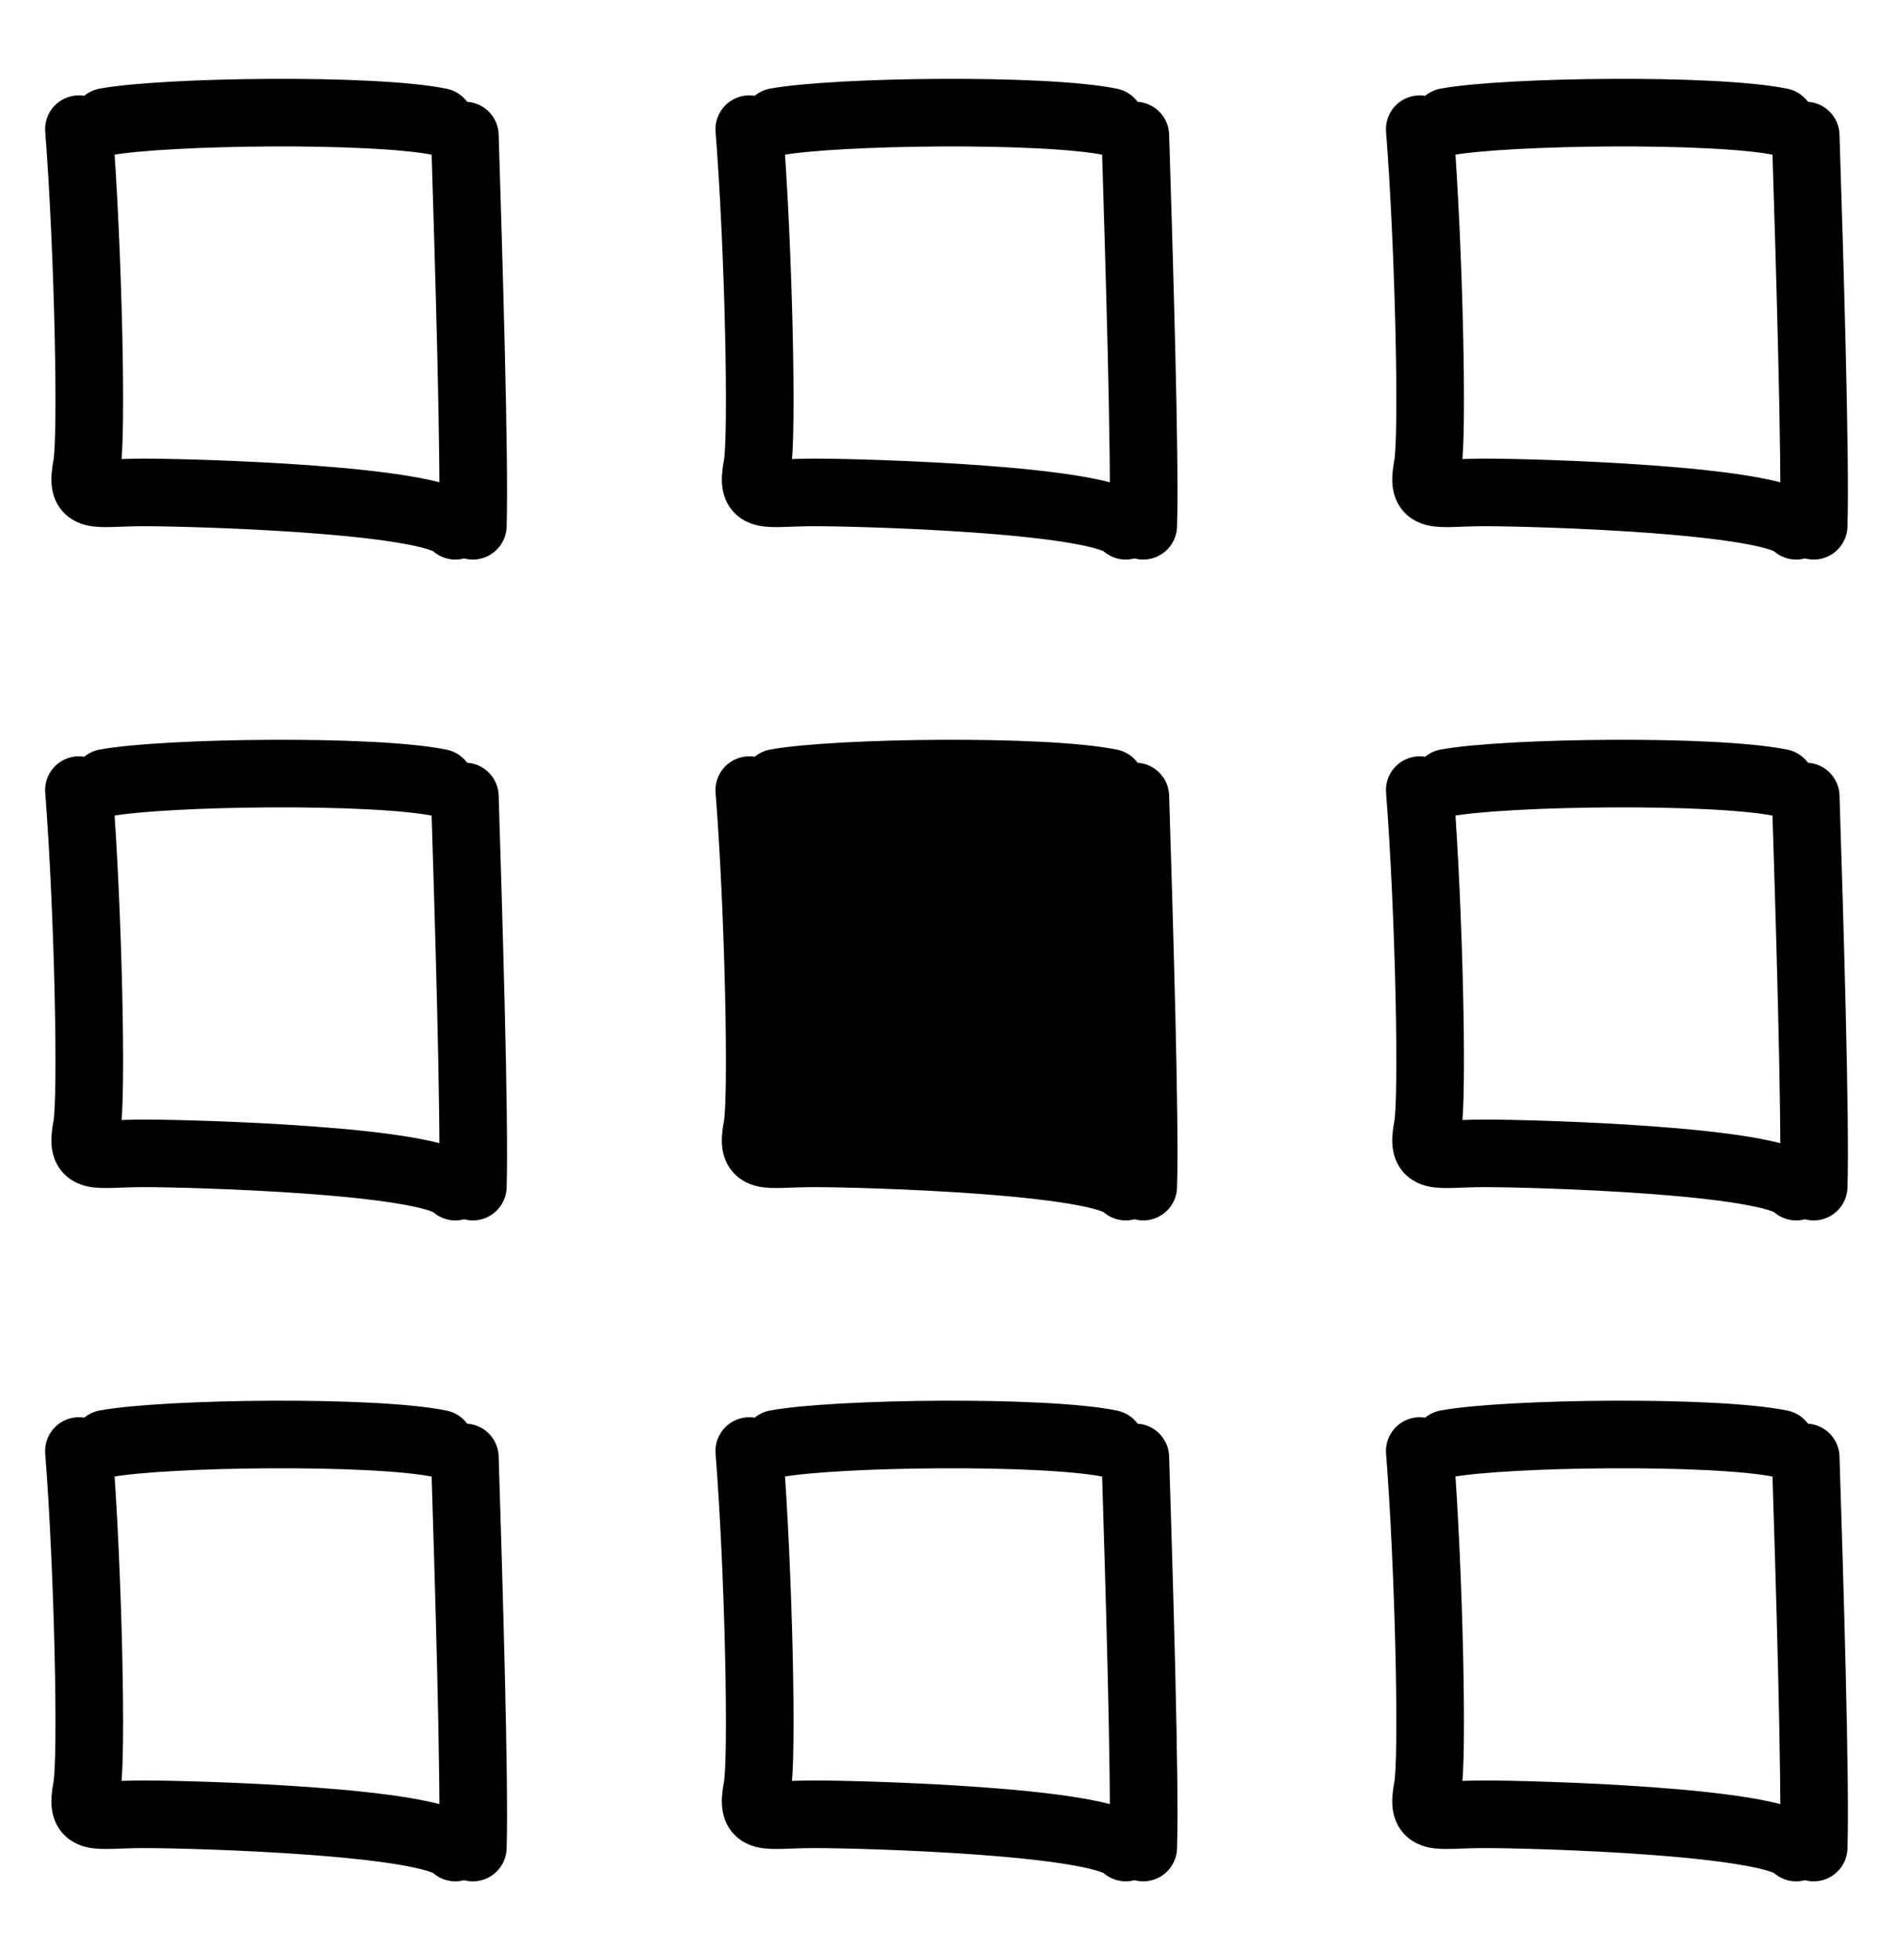 <svg width="28" height="29" viewBox="0 0 28 29" fill="none" xmlns="http://www.w3.org/2000/svg">
<path d="M6.507 1.803C5.523 1.601 2.45 1.642 1.564 1.803M6.876 2.005C6.93 3.735 7.025 6.818 6.994 7.778M6.735 7.778C6.36 7.384 2.876 7.285 2.127 7.285C1.378 7.285 1.185 7.411 1.284 6.891C1.365 6.464 1.306 3.689 1.167 1.911M6.507 11.581C5.523 11.379 2.45 11.42 1.564 11.581M6.876 11.783C6.93 13.513 7.025 16.596 6.994 17.555M6.735 17.555C6.36 17.162 2.876 17.063 2.127 17.063C1.378 17.063 1.185 17.189 1.284 16.669C1.365 16.242 1.306 13.467 1.167 11.689M6.507 21.359C5.523 21.157 2.45 21.197 1.564 21.359M6.876 21.561C6.93 23.291 7.025 26.373 6.994 27.333M6.735 27.333C6.36 26.939 2.876 26.841 2.127 26.841C1.378 26.841 1.185 26.967 1.284 26.447C1.365 26.019 1.306 23.245 1.167 21.467M26.34 1.803C25.357 1.601 22.283 1.642 21.398 1.803M26.709 2.005C26.764 3.735 26.859 6.818 26.827 7.778M26.568 7.778C26.194 7.384 22.709 7.285 21.96 7.285C21.211 7.285 21.018 7.411 21.117 6.891C21.198 6.464 21.139 3.689 21 1.911M26.34 11.581C25.357 11.379 22.283 11.42 21.398 11.581M26.709 11.783C26.764 13.513 26.859 16.596 26.827 17.555M26.568 17.555C26.194 17.162 22.709 17.063 21.96 17.063C21.211 17.063 21.018 17.189 21.117 16.669C21.198 16.242 21.139 13.467 21 11.689M26.34 21.359C25.357 21.157 22.283 21.197 21.398 21.359M26.709 21.561C26.764 23.291 26.859 26.373 26.827 27.333M26.568 27.333C26.194 26.939 22.709 26.841 21.96 26.841C21.211 26.841 21.018 26.967 21.117 26.447C21.198 26.019 21.139 23.245 21 21.467M16.424 1.803C15.44 1.601 12.367 1.642 11.481 1.803M16.793 2.005C16.847 3.735 16.942 6.818 16.91 7.778M16.651 7.778C16.277 7.384 12.792 7.285 12.043 7.285C11.294 7.285 11.102 7.411 11.201 6.891C11.282 6.464 11.223 3.689 11.083 1.911M16.424 11.581C15.44 11.379 12.367 11.42 11.481 11.581M16.793 11.783C16.847 13.513 16.942 16.596 16.91 17.555M16.651 17.555C16.277 17.162 12.792 17.063 12.043 17.063C11.294 17.063 11.102 17.189 11.201 16.669C11.282 16.242 11.223 13.467 11.083 11.689M16.424 21.359C15.44 21.157 12.367 21.197 11.481 21.359M16.793 21.561C16.847 23.291 16.942 26.373 16.91 27.333M16.651 27.333C16.277 26.939 12.792 26.841 12.043 26.841C11.294 26.841 11.102 26.967 11.201 26.447C11.282 26.019 11.223 23.245 11.083 21.467" stroke="black" stroke-linecap="round"/>
<rect x="11.188" y="11.52" width="5.708" height="5.449" fill="black"/>
</svg>
